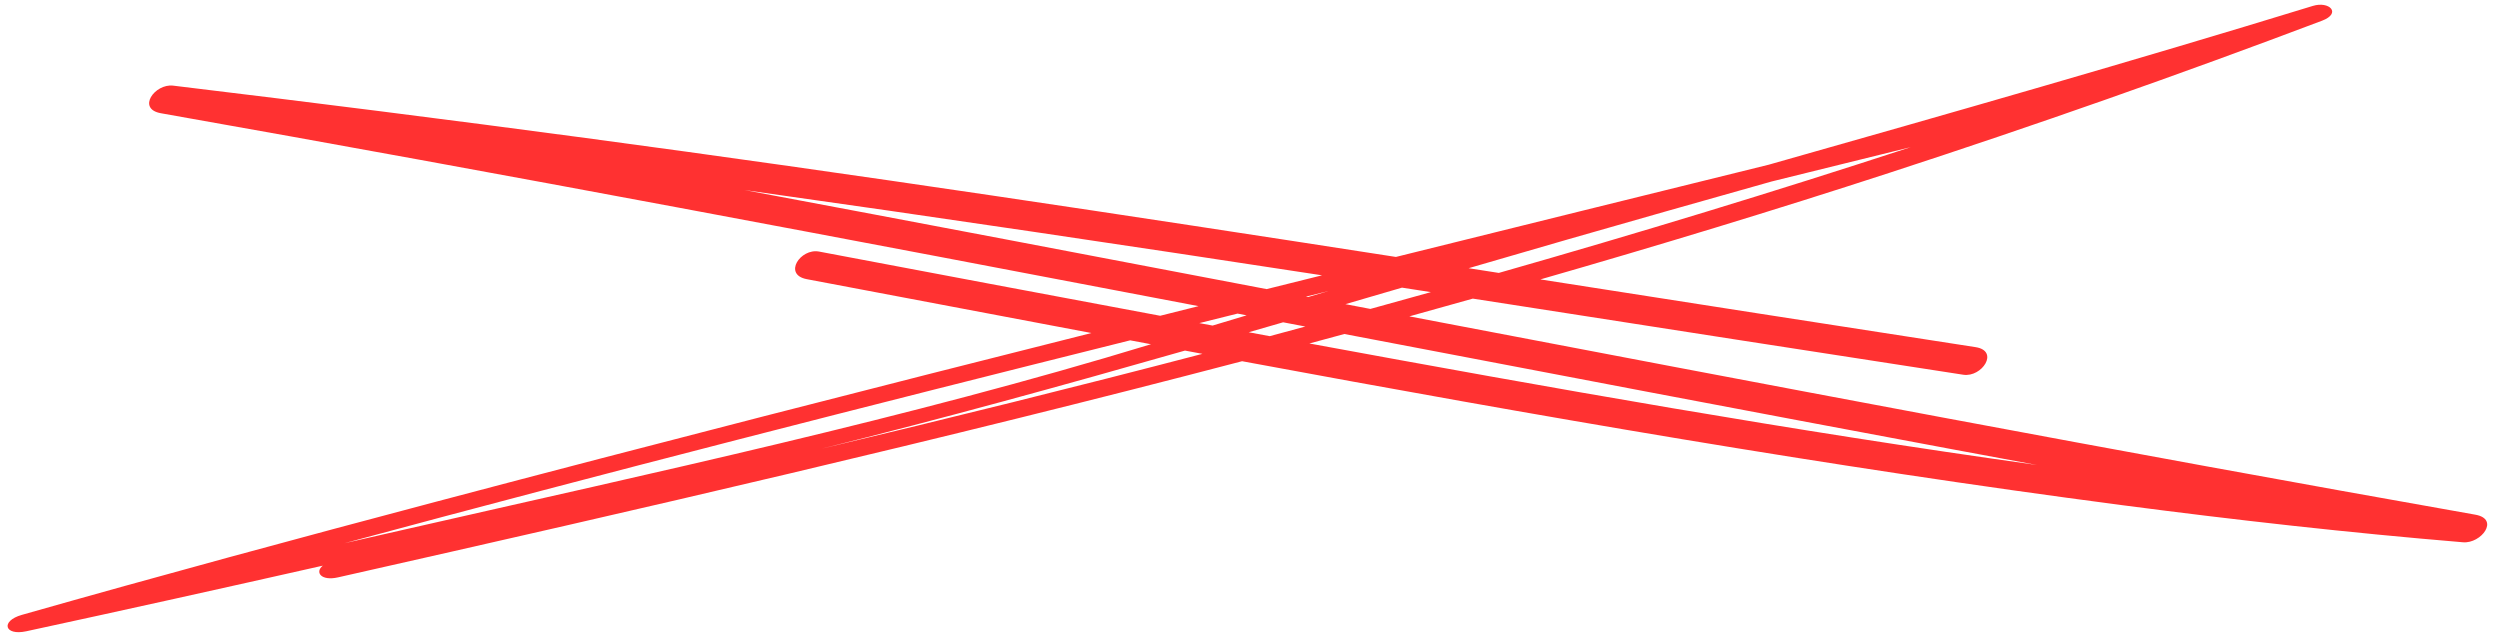 <svg xmlns="http://www.w3.org/2000/svg" xmlns:xlink="http://www.w3.org/1999/xlink" preserveAspectRatio="xMidYMid meet" version="1.0" viewBox="-1.5 -0.8 494.1 125.5" zoomAndPan="magnify" style="fill: rgb(0, 0, 0);" original_string_length="3380" width="175.088px" height="44.568px"><g id="__id2_sy4vljw9at"><path d="M487.717,100.785c-70.343-12.437-140.516-25.784-210.678-39.194 c4.186-1.153,8.366-2.333,12.546-3.508c2.436,0.379,4.873,0.752,7.309,1.132c29.872,4.658,59.743,9.313,89.624,13.911 c3.689,0.568,7.222-4.717,2.417-5.456c-28.672-4.412-57.331-8.908-85.995-13.383 c23.089-6.633,46.084-13.607,68.946-21.054c28.74-9.362,57.258-19.386,85.532-30.072 c3.928-1.484,1.448-3.926-1.807-2.928c-35.699,10.954-71.606,21.191-107.528,31.381 c-24.568,6.062-49.134,12.132-73.694,18.232c-53.31-8.271-106.65-16.345-160.121-23.507 c-27.155-3.637-54.338-7.063-81.538-10.348c-3.635-0.439-7.267,4.599-2.417,5.457 c68.468,12.105,136.775,25.074,205.068,38.123c-2.527,0.633-5.054,1.269-7.581,1.902 c-22.48-4.193-44.95-8.444-67.421-12.688c-3.688-0.696-7.19,4.555-2.418,5.457 c18.746,3.54,37.493,7.107,56.248,10.642C171.065,75.739,127.964,86.768,84.955,98.151 c-27.438,7.263-54.837,14.679-82.14,22.439c-4.267,1.213-3.446,4.173,0.869,3.241 c19.557-4.225,39.093-8.565,58.614-12.97c-1.616,1.291-0.349,3.071,2.995,2.317 c59.741-13.469,119.459-27.195,178.692-42.723c57.807,10.725,115.737,20.822,174.023,28.462 c22.374,2.933,44.803,5.451,67.292,7.324C488.867,106.538,492.631,101.653,487.717,100.785z M269.336,60.12 c-1.643-0.314-3.286-0.627-4.929-0.941c3.726-1.087,7.453-2.175,11.18-3.264c1.905,0.294,3.809,0.589,5.713,0.885 C277.314,57.913,273.328,59.025,269.336,60.12z M256.488,63.602c-2.348,0.632-4.694,1.274-7.043,1.9 c-1.384-0.256-2.768-0.513-4.152-0.769c2.268-0.656,4.537-1.311,6.805-1.97 C253.561,63.042,255.025,63.322,256.488,63.602z M257.033,57.77c-0.143-0.027-0.285-0.054-0.427-0.082 c1.502-0.372,3.003-0.746,4.505-1.118C259.752,56.97,258.392,57.368,257.033,57.77z M294.723,53.004 c-1.99-0.31-3.979-0.622-5.969-0.932c13.022-3.796,26.053-7.572,39.115-11.264 c6.924-1.957,13.847-3.914,20.77-5.873c9.169-2.263,18.337-4.529,27.506-6.793 C349.168,36.968,322.015,45.217,294.723,53.004z M145.648,36.625c38.082,5.365,76.123,11.018,114.143,16.852 c-3.651,0.909-7.304,1.815-10.955,2.726C214.449,49.63,180.058,43.077,145.648,36.625z M243.089,61.042 c0.599,0.115,1.199,0.229,1.799,0.344c-2.245,0.672-4.489,1.347-6.732,2.023c-0.645-0.12-1.292-0.239-1.938-0.359 c-0.227-0.042-0.454-0.086-0.68-0.128C238.054,62.295,240.572,61.668,243.089,61.042z M221.869,66.327 c1.371,0.258,2.742,0.514,4.113,0.771C177.631,81.832,127.853,92.442,78.61,103.69 c-4.009,0.915-8.019,1.824-12.03,2.735C118.187,92.489,170,79.28,221.869,66.327z M160.857,87.749 c24.092-5.988,48-12.576,71.842-19.395c1.15,0.215,2.3,0.431,3.45,0.645 C211.133,75.54,186.027,81.764,160.857,87.749z M257.283,66.948c2.308-0.617,4.611-1.25,6.917-1.873 c39.977,7.643,79.955,15.279,119.963,22.748c5.636,1.052,11.274,2.095,16.911,3.14 C352.949,84.249,305.039,75.754,257.283,66.948z" style="fill: rgb(255, 49, 49);"/></g></svg>